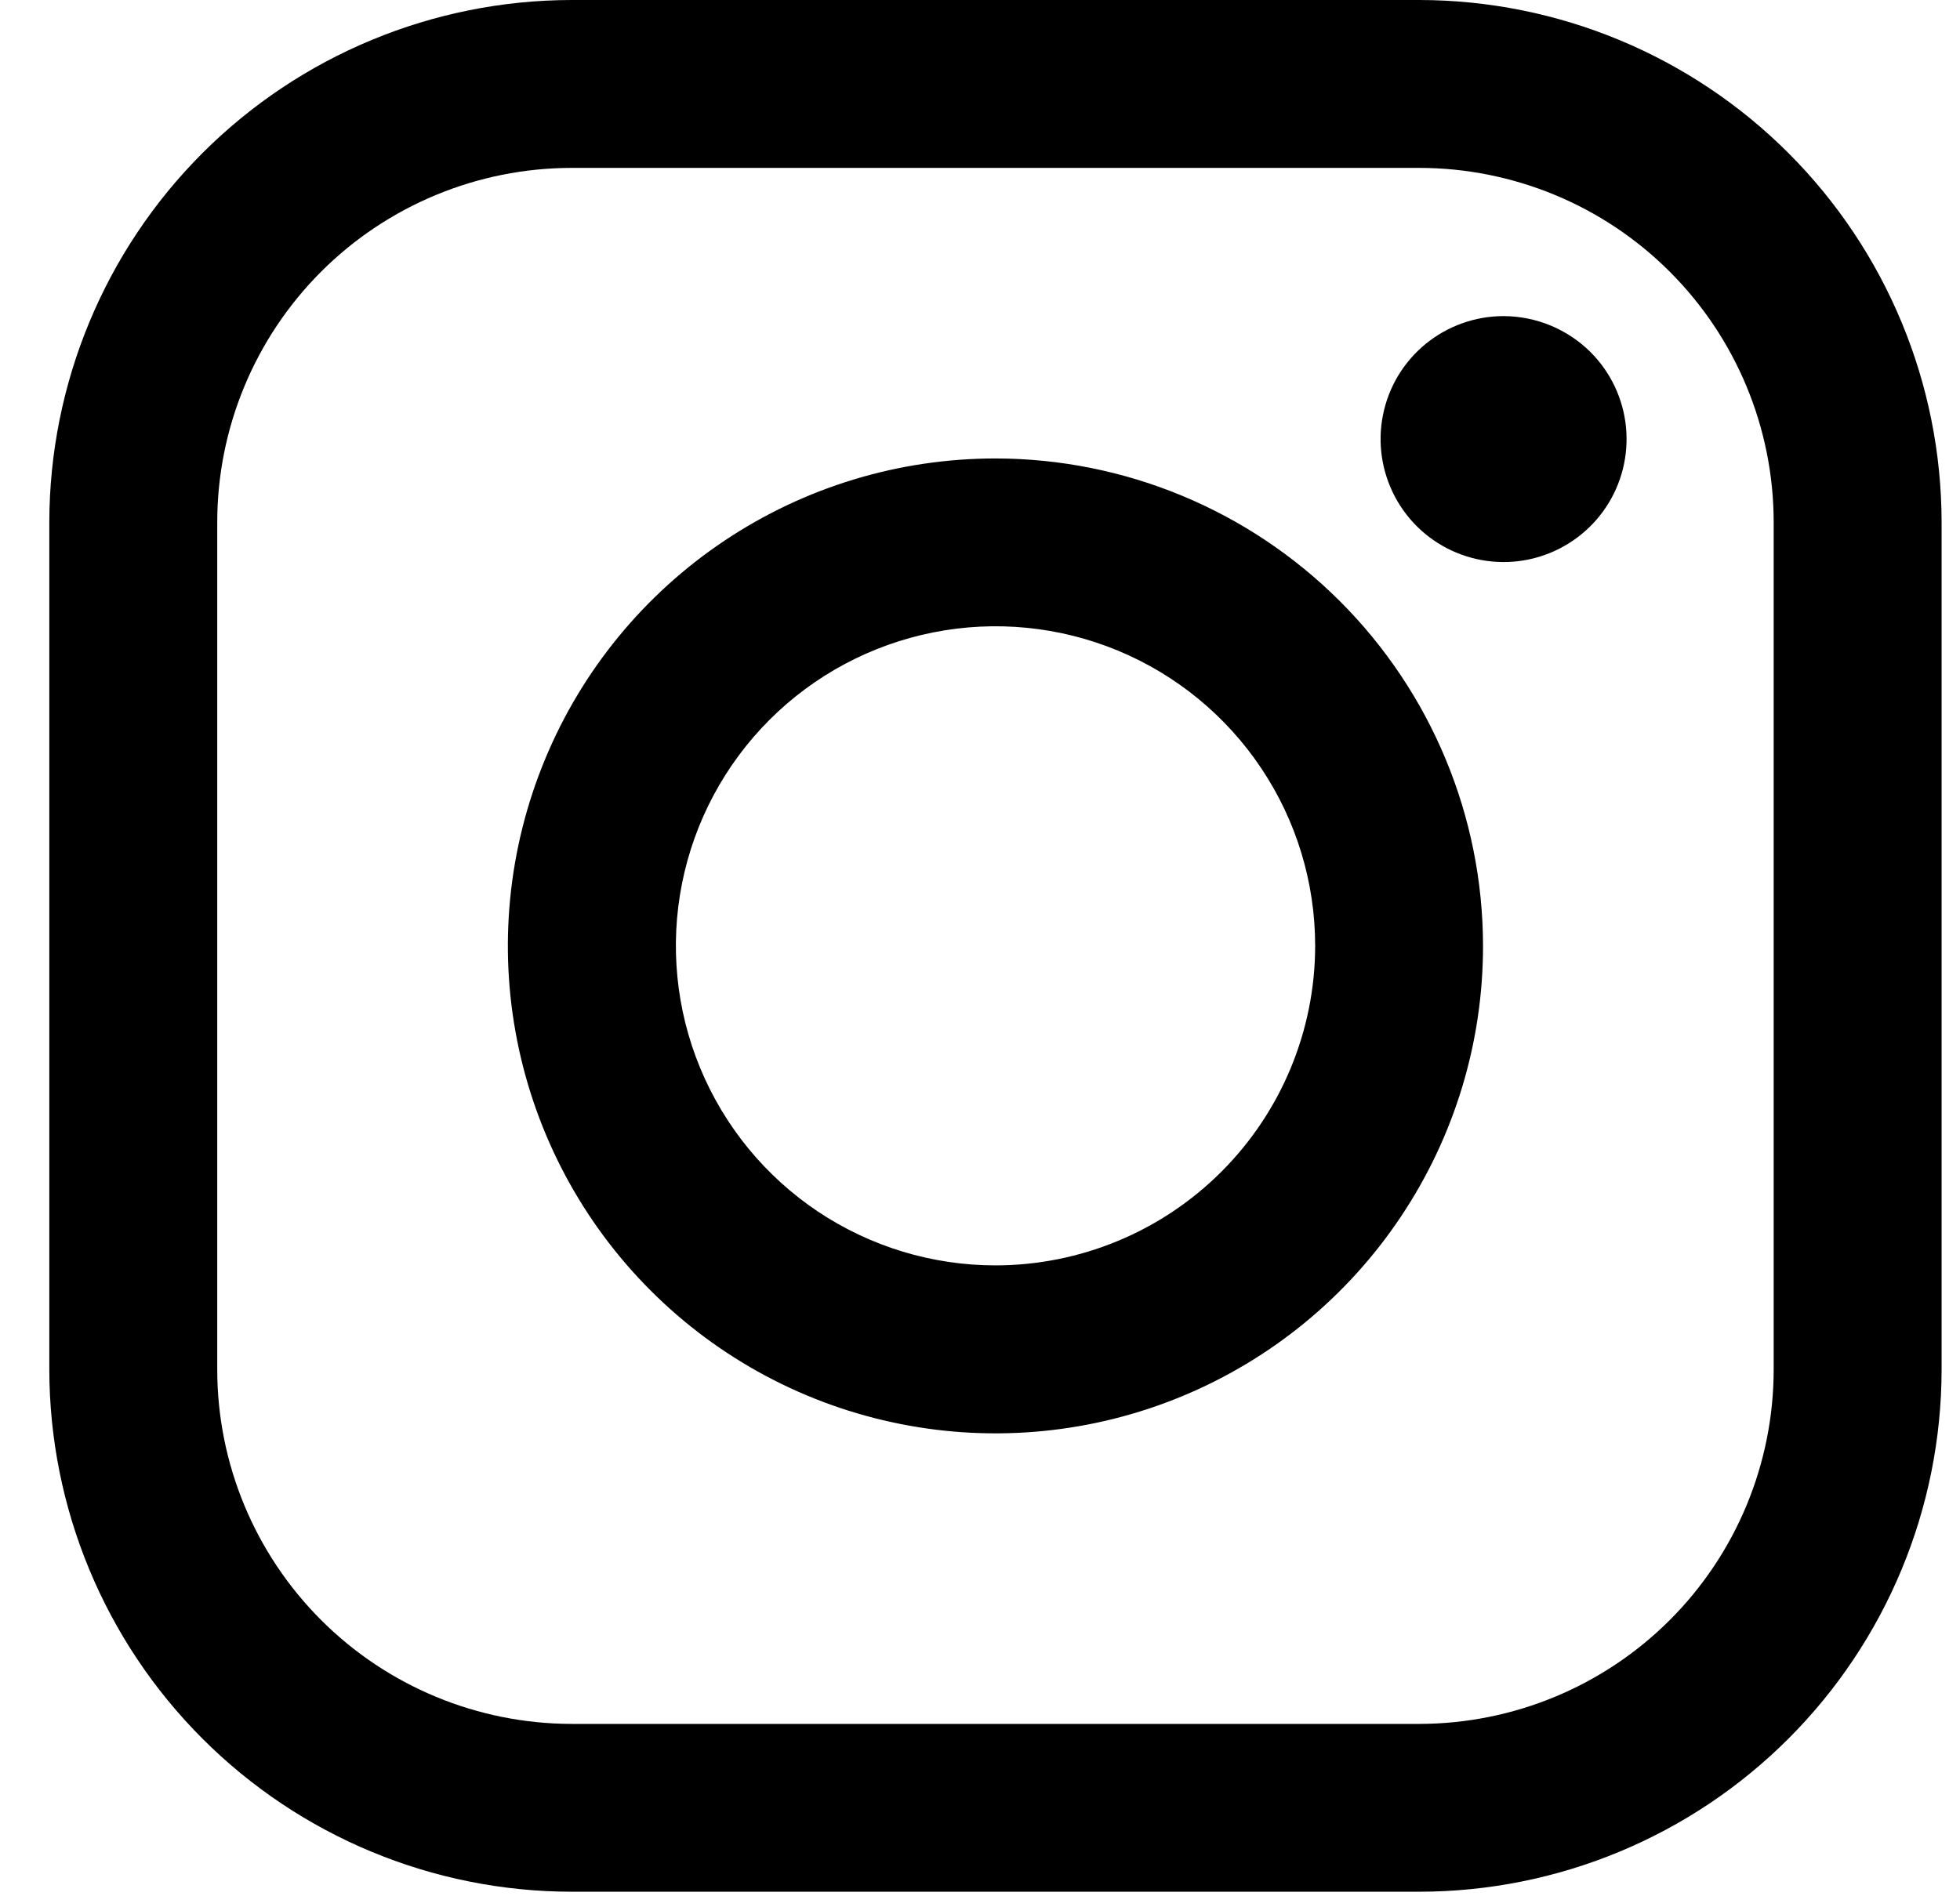 <svg width="31" height="30" viewBox="0 0 31 30" fill="none" xmlns="http://www.w3.org/2000/svg">
<path fill-rule="evenodd" clip-rule="evenodd" d="M22.45 0H9.04C6.85 0.003 4.75 0.874 3.202 2.422C1.654 3.971 0.783 6.07 0.78 8.26V21.669C0.783 23.859 1.654 25.958 3.202 27.506C4.75 29.055 6.85 29.926 9.04 29.928H22.45C24.639 29.926 26.739 29.055 28.287 27.506C29.835 25.958 30.706 23.859 30.709 21.669V8.26C30.706 6.07 29.835 3.971 28.287 2.422C26.739 0.874 24.639 0.003 22.45 0ZM28.053 21.669C28.052 23.155 27.461 24.579 26.41 25.63C25.36 26.68 23.935 27.271 22.45 27.273H9.04C7.554 27.271 6.129 26.68 5.079 25.63C4.028 24.579 3.437 23.155 3.436 21.669V8.26C3.437 6.774 4.028 5.35 5.078 4.299C6.129 3.248 7.554 2.658 9.04 2.656H22.45C23.935 2.658 25.36 3.248 26.41 4.299C27.461 5.35 28.052 6.774 28.053 8.26V21.669ZM15.745 7.253C14.219 7.253 12.728 7.705 11.46 8.553C10.192 9.4 9.203 10.605 8.62 12.014C8.036 13.423 7.883 14.974 8.181 16.47C8.479 17.965 9.213 19.34 10.292 20.418C11.37 21.497 12.745 22.231 14.241 22.528C15.737 22.826 17.287 22.673 18.697 22.089C20.106 21.505 21.31 20.517 22.157 19.248C23.005 17.98 23.457 16.489 23.456 14.964C23.454 12.919 22.64 10.959 21.195 9.514C19.749 8.068 17.789 7.255 15.745 7.253ZM15.745 20.019C14.745 20.019 13.767 19.722 12.936 19.167C12.105 18.611 11.457 17.821 11.075 16.898C10.692 15.974 10.592 14.957 10.787 13.977C10.982 12.996 11.464 12.095 12.171 11.388C12.878 10.681 13.779 10.2 14.76 10.005C15.74 9.81 16.757 9.91 17.681 10.293C18.604 10.675 19.394 11.324 19.949 12.155C20.505 12.986 20.801 13.964 20.801 14.964C20.8 16.304 20.266 17.589 19.318 18.537C18.37 19.485 17.085 20.018 15.745 20.019ZM22.546 5.443C22.894 5.158 23.33 5.001 23.78 5.001C24.296 5.002 24.791 5.207 25.157 5.571C25.475 5.889 25.673 6.308 25.717 6.755C25.761 7.203 25.649 7.653 25.399 8.027C25.149 8.401 24.777 8.677 24.346 8.808C23.916 8.939 23.453 8.916 23.037 8.744C22.621 8.572 22.278 8.261 22.066 7.864C21.854 7.467 21.785 7.009 21.873 6.568C21.96 6.126 22.198 5.729 22.546 5.443Z" fill="#000000"/>
</svg>
